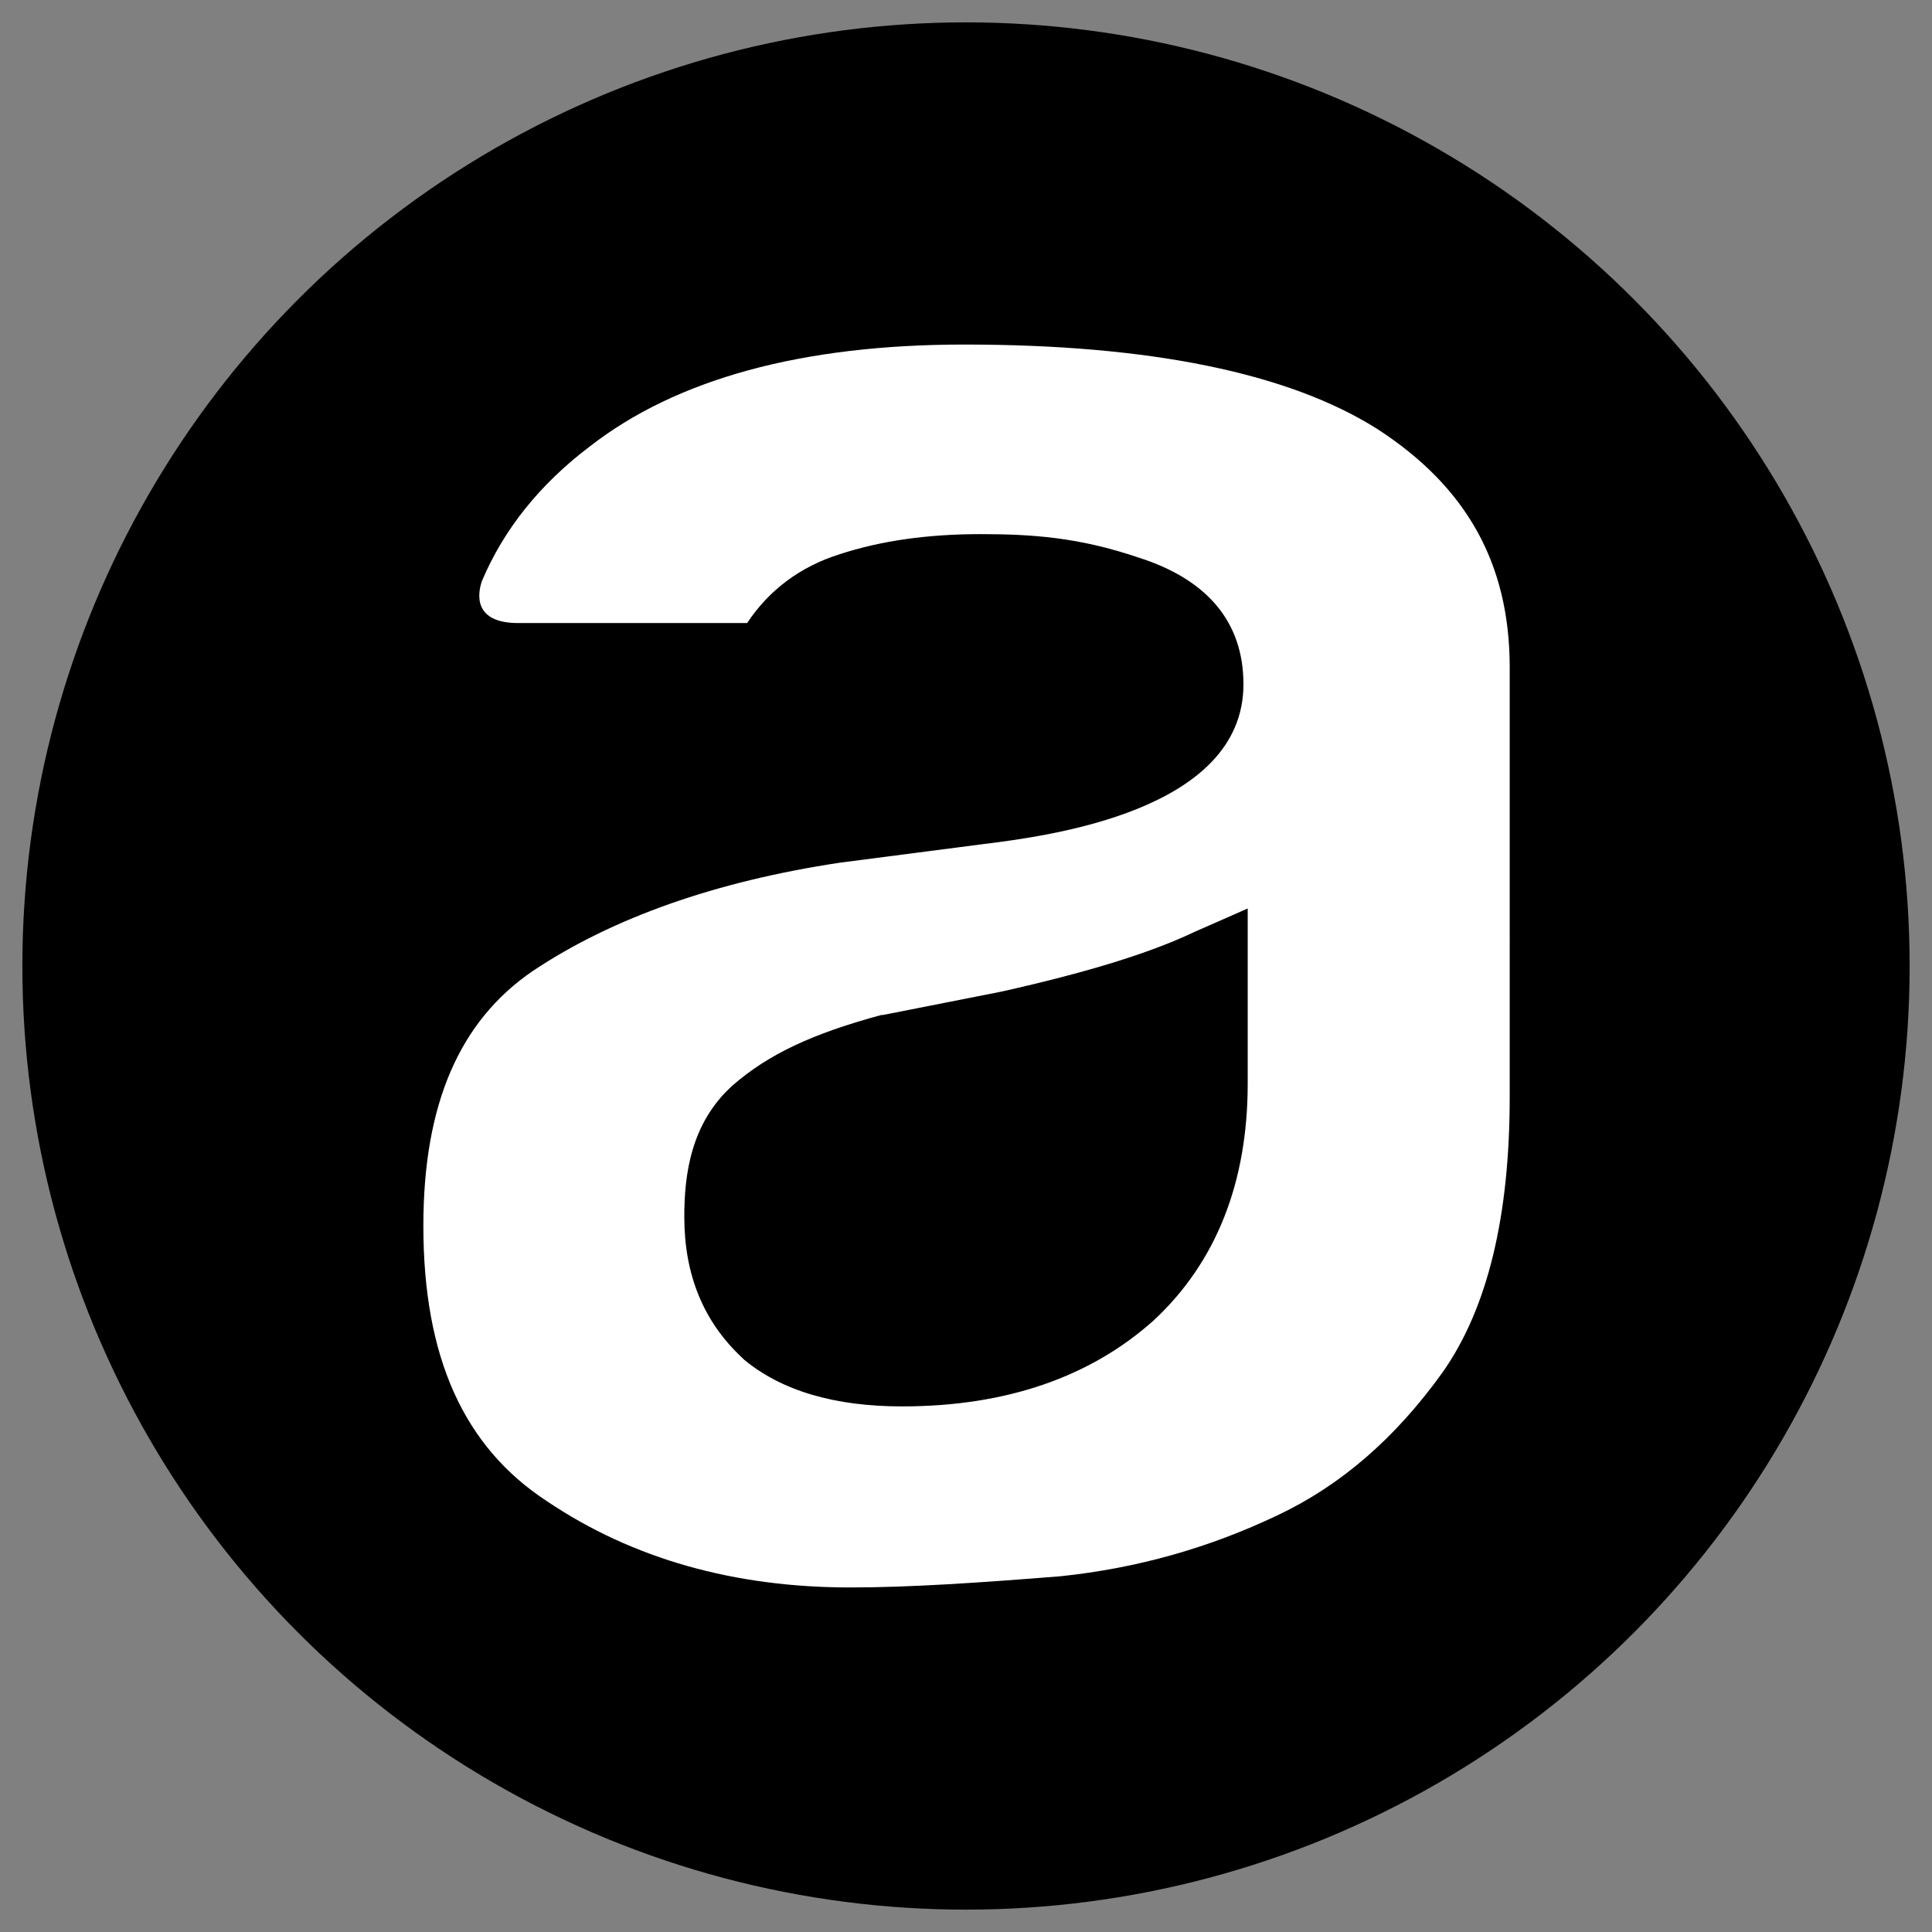 <?xml version="1.0" encoding="utf-8"?>
<!-- Generator: Adobe Illustrator 27.3.1, SVG Export Plug-In . SVG Version: 6.00 Build 0)  -->
<svg version="1.1" id="Capa_1" xmlns="http://www.w3.org/2000/svg" xmlns:xlink="http://www.w3.org/1999/xlink" x="0px" y="0px"
	 viewBox="0 0 362.8 362.8" style="enable-background:new 0 0 362.8 362.8;" xml:space="preserve">
<rect x="0" y="0" width="362.8" height="362.8" fill="#808080" stroke="none"/>
<style type="text/css">
	.st0{fill:#FFFFFF;}
</style>
<circle cx="181.4" cy="181.4" r="177.2"/>
<g>
	<path class="st0" d="M258.7,80.6C242,70,215.8,64.7,181.1,64.7c-30.6,0-54.1,6.5-70.3,19.1c-9.4,7.1-16.2,15.6-20.3,25.3
		c-0.9,2.6-1.5,7.9,6.8,7.9l0,0h6.8l0,0h36.2c4.1-6.2,10-10.6,17.3-12.9c7.9-2.6,16.8-3.8,26.5-3.8c9.7,0,18.5,0.6,29.7,4.4
		c12.9,4.1,19.7,12.1,19.7,23.8c0,23.8-36.7,28.5-48.8,30l-27,3.5c-23.2,3.5-42.6,10.3-57.6,20.3c-13.8,9.4-20.6,25-20.6,47.9
		c0,24.7,7.6,41.5,23.2,51.7c16.2,10.9,35.3,16.2,57,16.2c11.2,0,24.4-0.9,39.4-2.1c14.4-1.5,27.9-5.3,40.9-11.5
		c11.8-5.6,22-14.4,30.9-26.8c8.5-12.1,12.6-29.4,12.6-51.7V125C283.4,105.9,275.5,91.5,258.7,80.6z M234.3,203.5
		c0,18.5-5.9,33.5-17.6,44.4c-11.8,10.6-27.6,16.2-47.3,16.2c-12.6,0-22.6-2.9-29.7-8.8l-0.3-0.3c-7.3-6.8-10.9-15.6-10.9-26.5
		c0-7.9,1.2-17.6,9.1-24.7c6.8-5.9,15-9.7,27.9-13.2h0.3l22.3-4.4c15.6-3.5,27.6-7.1,36.2-11.2l10-4.4V203.5z"/>
</g>
</svg>
